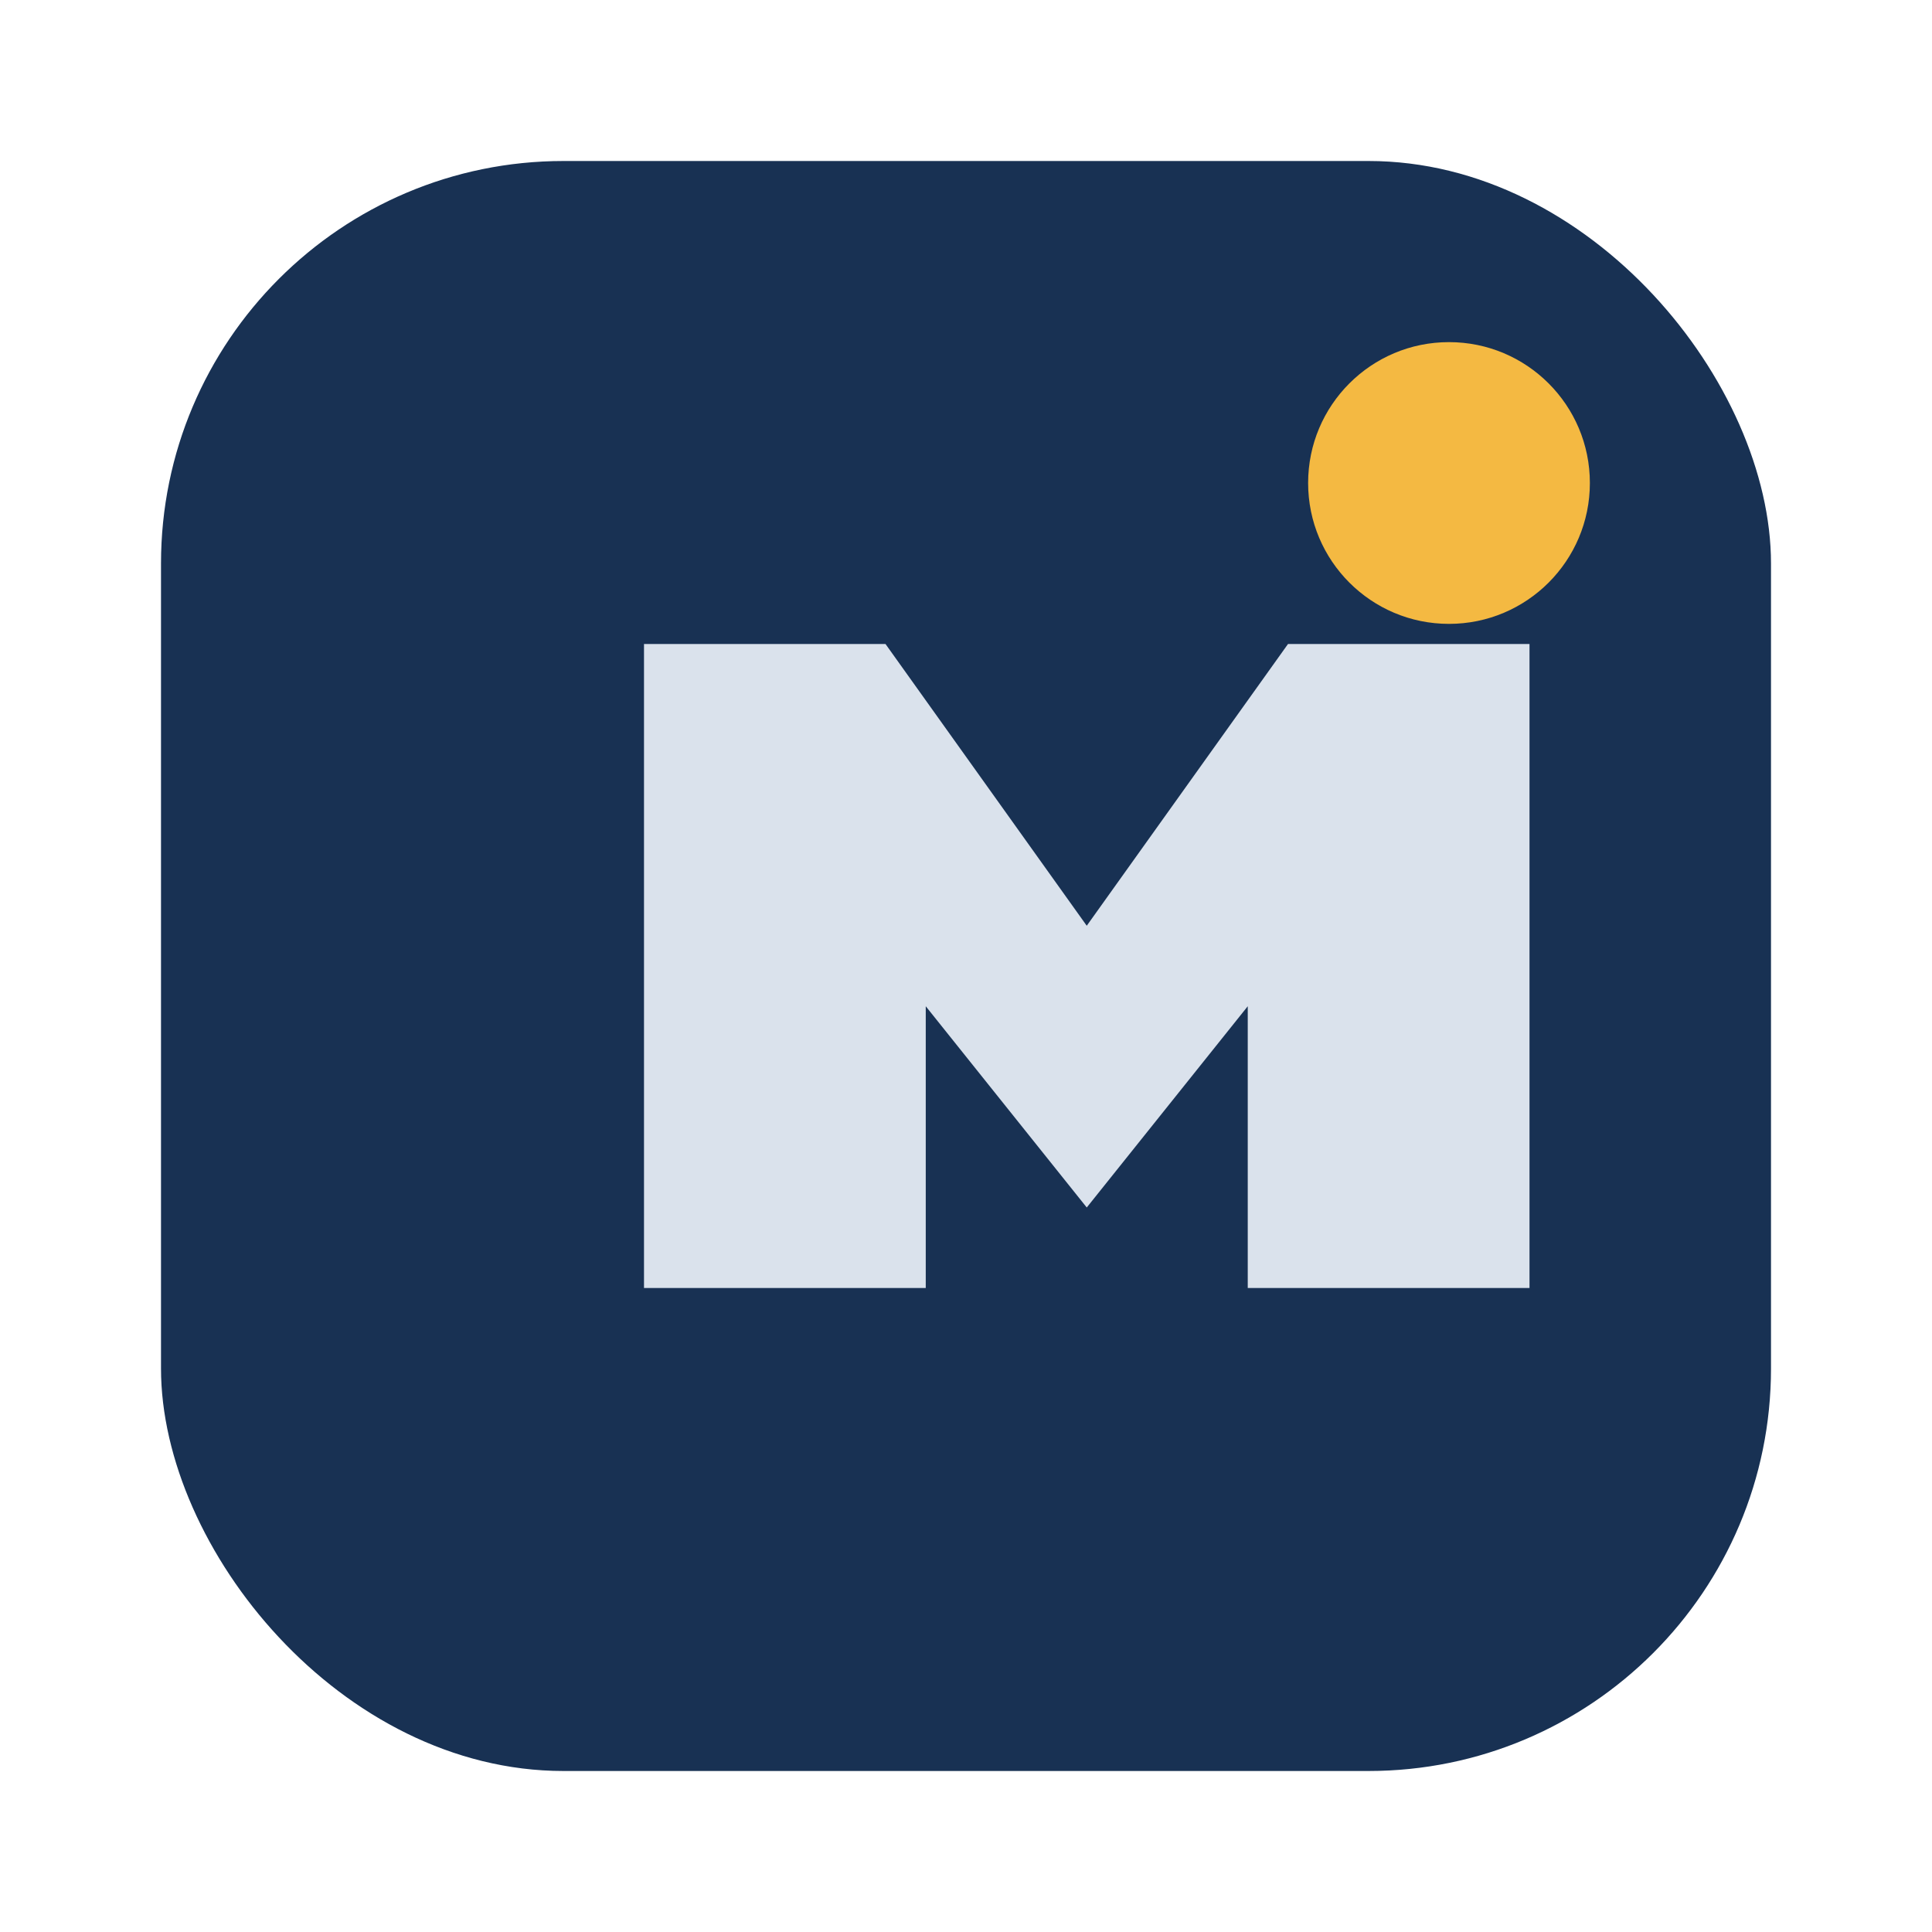 <?xml version="1.0" encoding="UTF-8"?>
<svg xmlns="http://www.w3.org/2000/svg" width="48" height="48" viewBox="0 0 48 48"><rect x="4" y="4" width="40" height="40" rx="10" fill="#183153"/><path d="M16 32V16h6l5 7 5-7h6v16h-7v-7l-4 5-4-5v7z" fill="#DAE2EC"/><circle cx="36" cy="12" r="3.5" fill="#F4B942"/></svg>